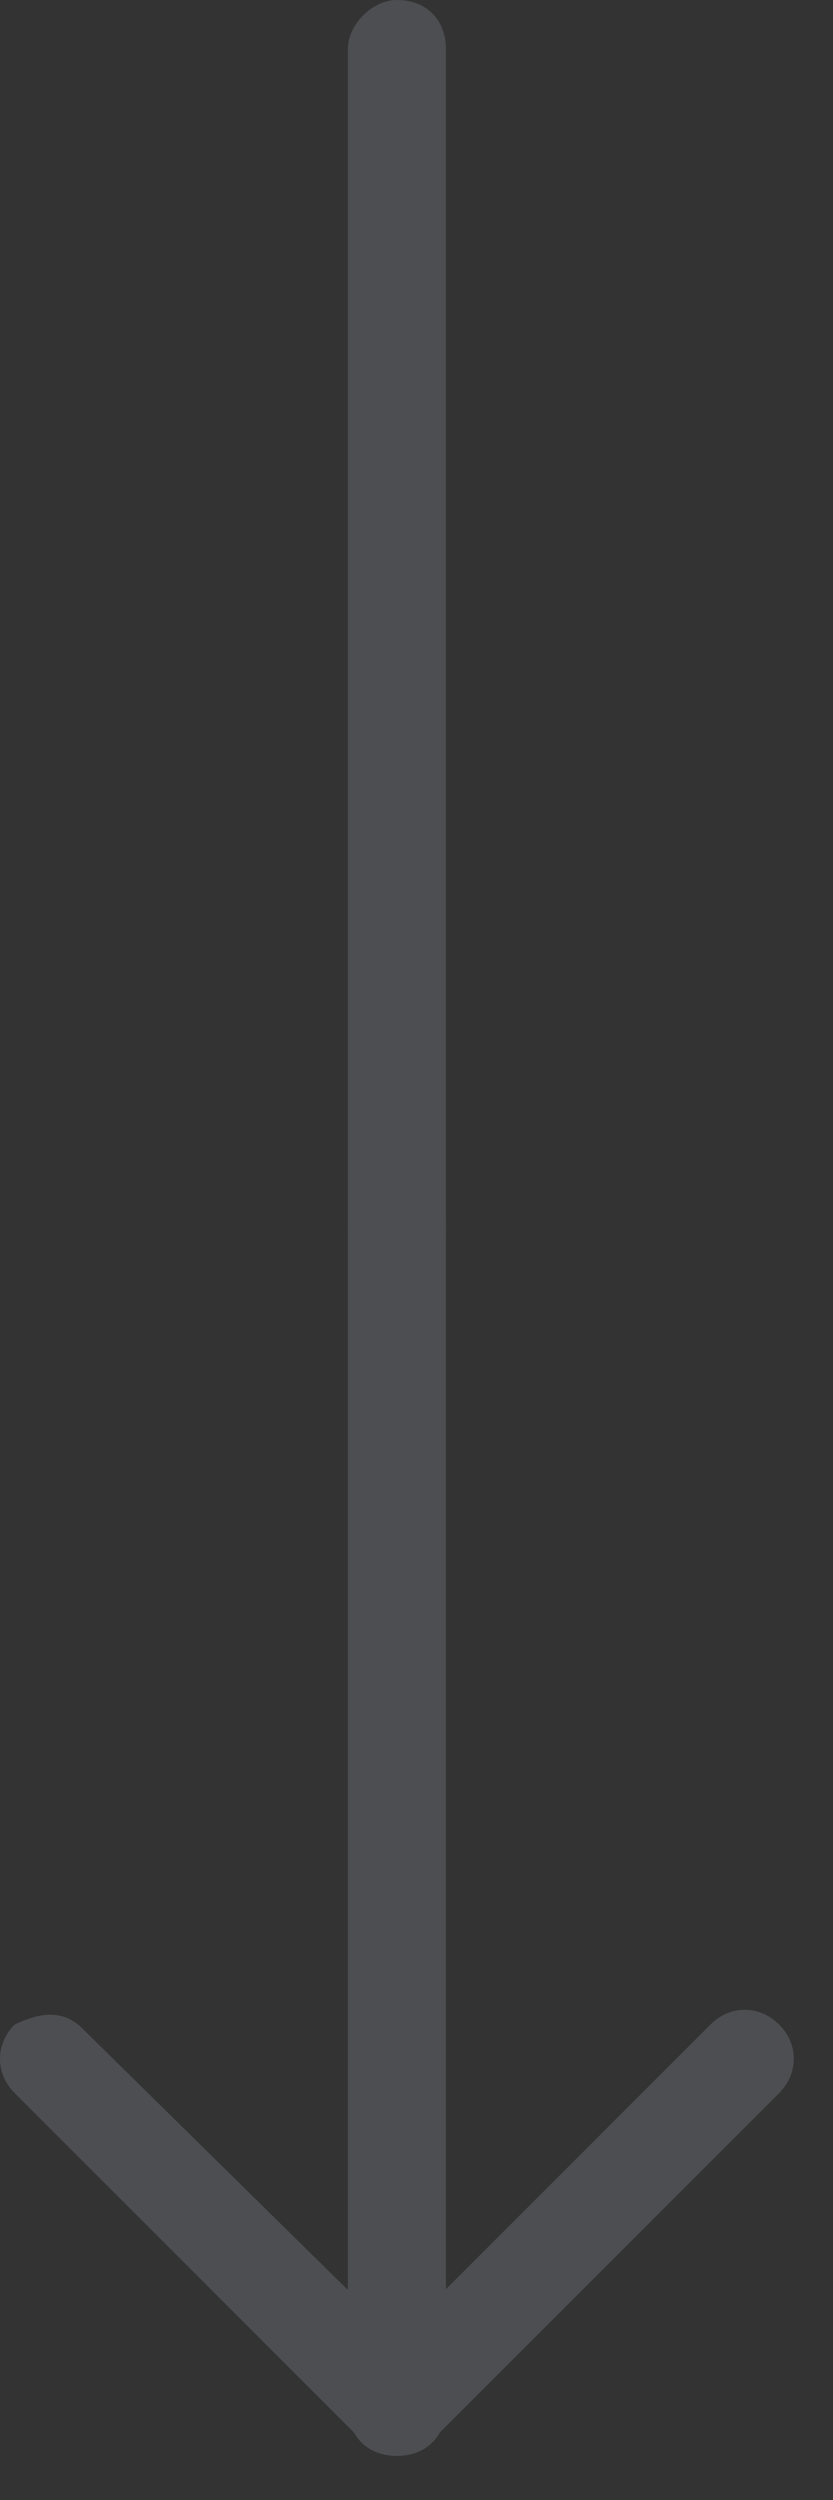 <?xml version="1.0" encoding="UTF-8"?>
<svg width="17px" height="51px" viewBox="0 0 17 51" version="1.1" xmlns="http://www.w3.org/2000/svg" xmlns:xlink="http://www.w3.org/1999/xlink">
    <rect x="0" y="0" width="17" height="51" fill="#333333" stroke="none"/>
    <title>long-arrow-down</title>
    <g id="HYTALE" stroke="none" stroke-width="1" fill="none" fill-rule="evenodd" opacity="0.15">
        <g id="Desktop-HD" transform="translate(-951, -571)" fill="#E4ECFF" fill-rule="nonzero">
            <g id="Banner" transform="translate(345, 217)">
                <g id="long-arrow-down" transform="translate(614.1, 379.05) rotate(-180) translate(-614.1, -379.05) translate(606, 354)">
                    <path d="M15.2,9 C14.9,9 14.7,8.9 14.5,8.7 L8.1,2.4 L1.7,8.8 C1.3,9.2 0.7,9.2 0.3,8.8 C-0.1,8.4 -0.1,7.8 0.3,7.4 L7.4,0.3 C7.8,-0.1 8.4,-0.1 8.8,0.3 L15.9,7.4 C16.3,7.8 16.3,8.4 15.9,8.8 C15.7,8.9 15.4,9 15.2,9 Z" id="Path"></path>
                    <path d="M8.1,26.1 L8.1,26.1 C7.5,26.1 7.1,25.7 7.1,25.1 L7.1,1 C7.1,0.4 7.5,0 8.1,0 L8.1,0 C8.7,0 9.1,0.4 9.1,1 L9.1,25.1 C9.1,25.6 8.6,26.1 8.1,26.1 Z" id="Path"></path>
                    <path d="M8.1,50.1 L8.1,50.1 C7.5,50.1 7.1,49.7 7.1,49.1 L7.1,25 C7.1,24.4 7.5,24 8.1,24 L8.1,24 C8.7,24 9.1,24.4 9.1,25 L9.1,49.1 C9.1,49.6 8.6,50.1 8.1,50.1 Z" id="Path"></path>
                </g>
            </g>
        </g>
    </g>
</svg>
